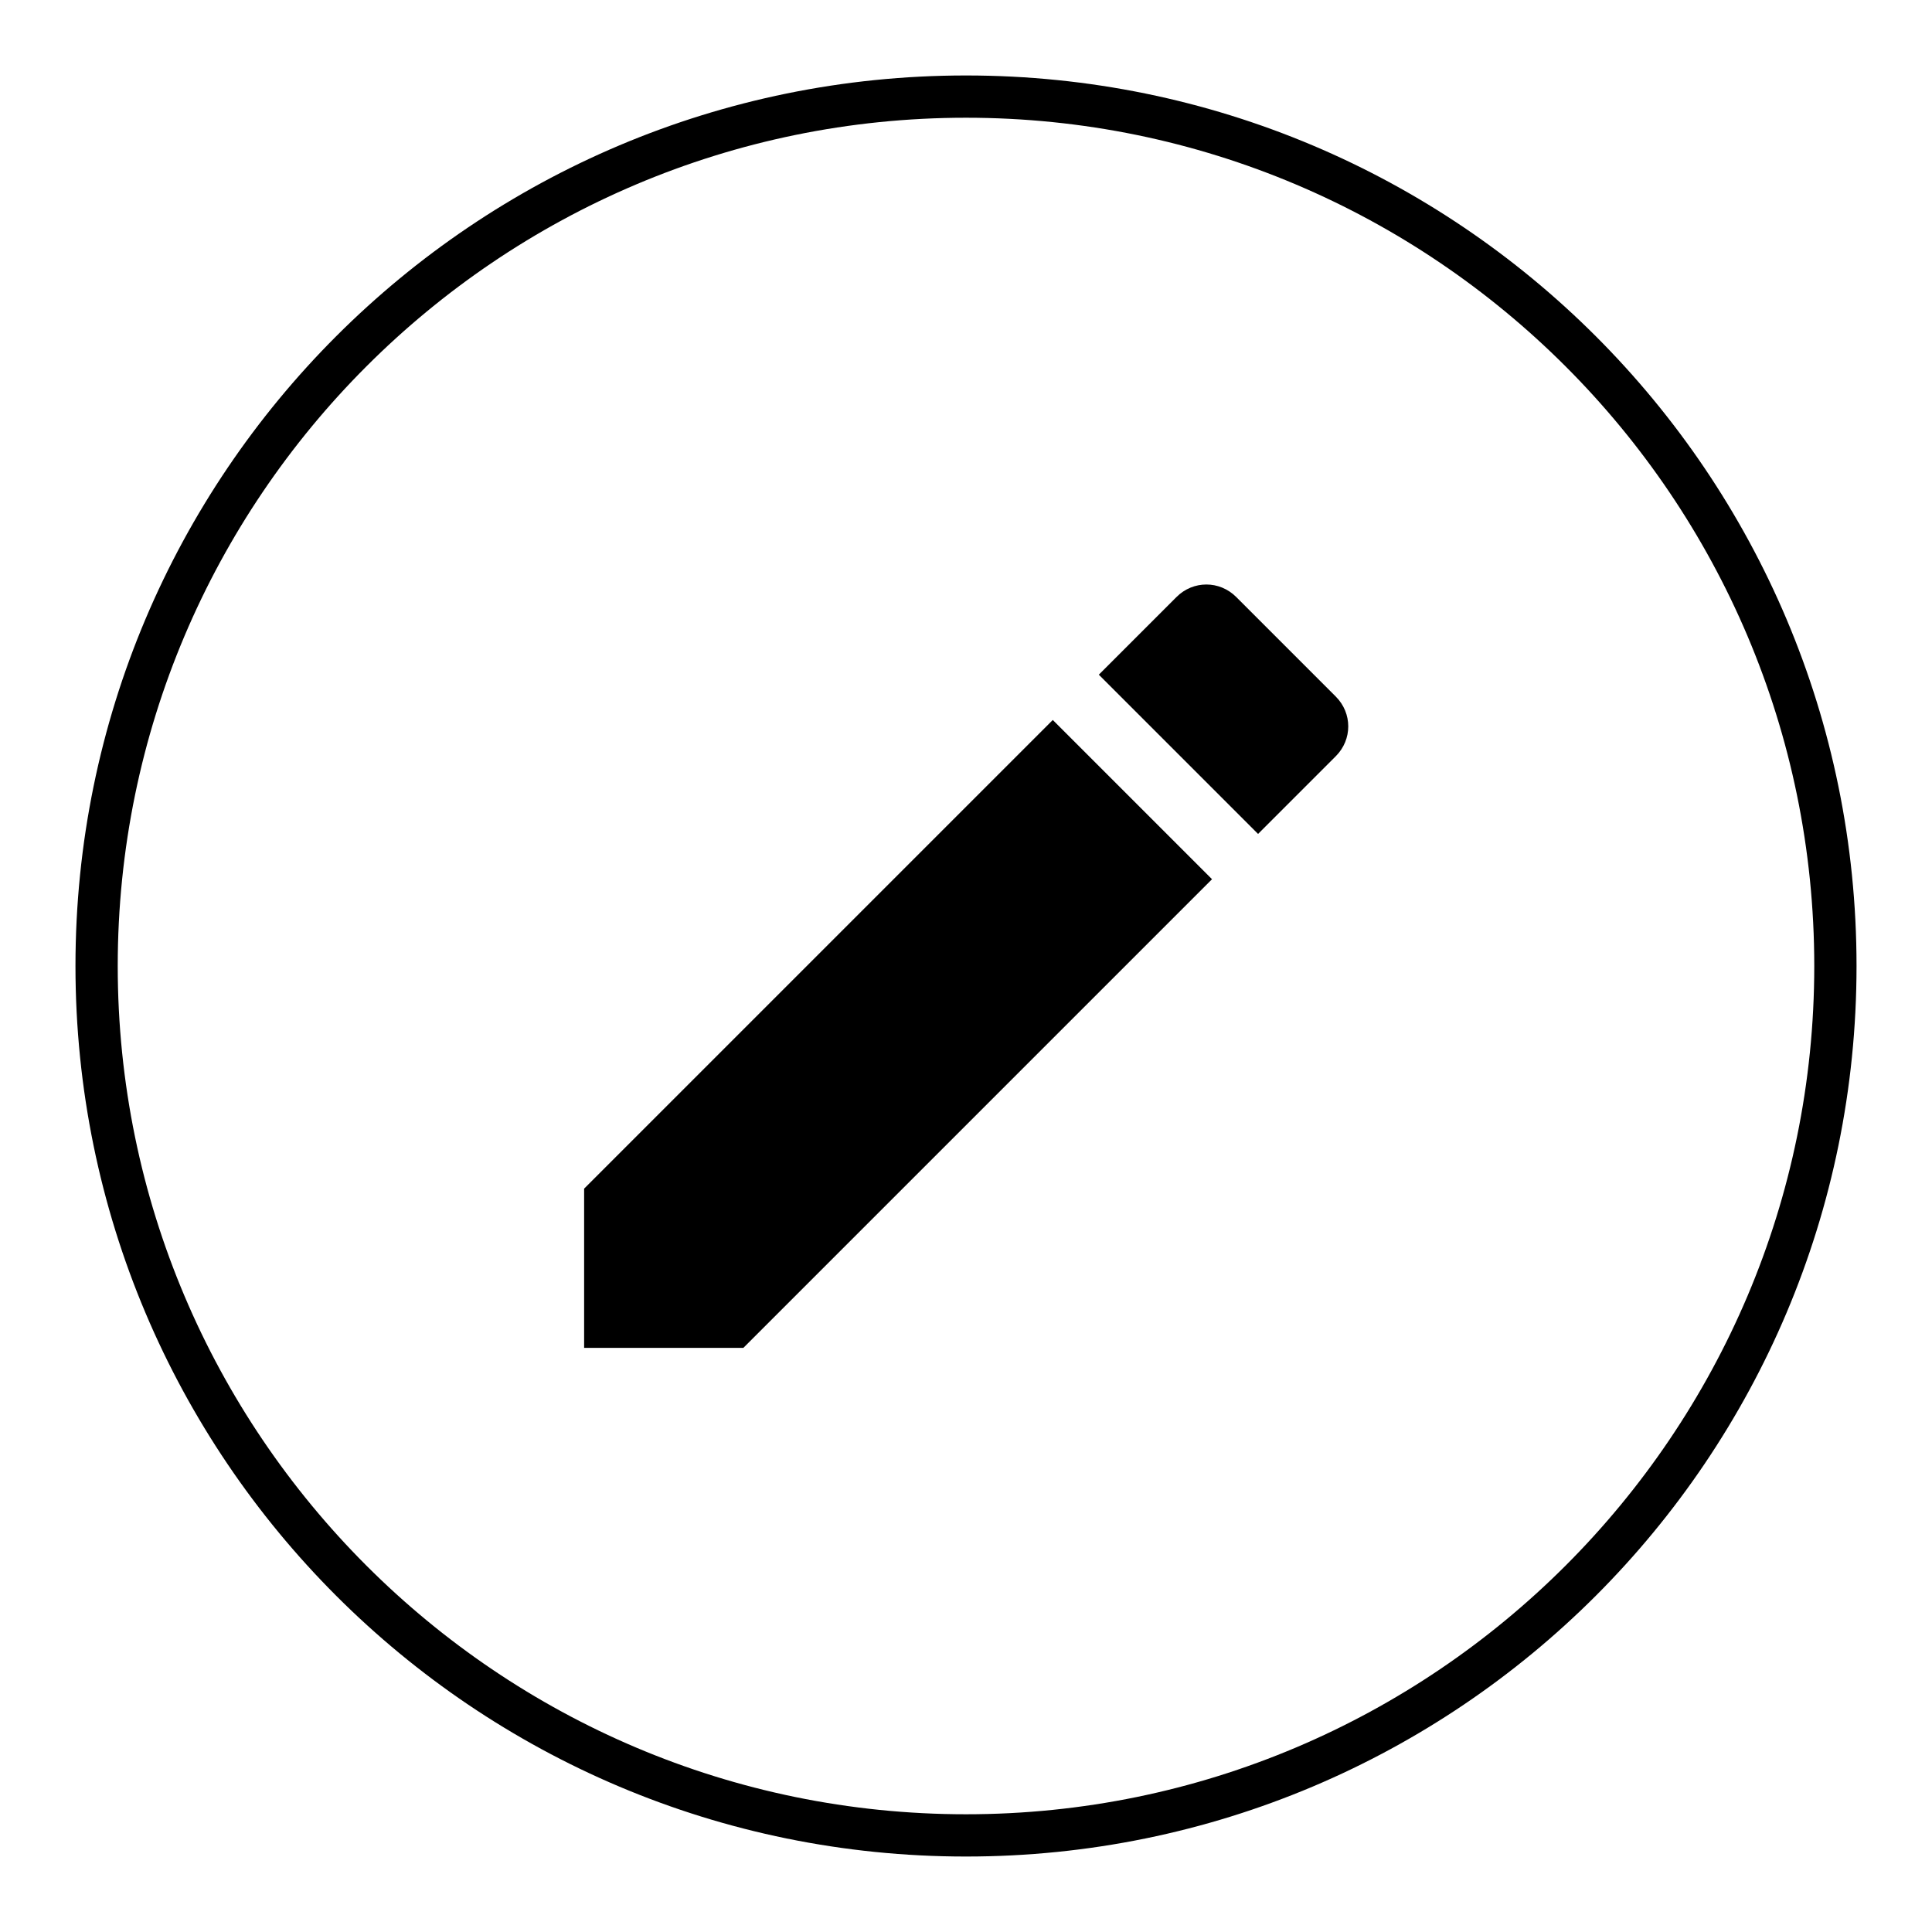 <?xml version="1.0" encoding="utf-8"?>
<!-- Svg Vector Icons : http://www.onlinewebfonts.com/icon -->
<!DOCTYPE svg PUBLIC "-//W3C//DTD SVG 1.1//EN" "http://www.w3.org/Graphics/SVG/1.1/DTD/svg11.dtd">
<svg version="1.1" xmlns="http://www.w3.org/2000/svg" xmlns:xlink="http://www.w3.org/1999/xlink" x="0px" y="0px" viewBox="0 0 256 256" enable-background="new 0 0 256 256" xml:space="preserve">
<g><g><path fill="#000000" d="M128,10C62.8,10,10,62.8,10,128c0,65.2,52.8,118,118,118c65.2,0,118-52.8,118-118C246,62.8,193.2,10,128,10z M128,240.4C66,240.4,15.6,190,15.6,128S66,15.6,128,15.6S240.4,66,240.4,128S190,240.4,128,240.4z M77.4,157.5v21.1h21.1l62.1-62.1l-21.1-21.1L77.4,157.5z M163.8,79.1c-2.2-2.2-5.7-2.2-7.9,0l-10.3,10.3l21.1,21.1l10.3-10.3c2.2-2.2,2.2-5.7,0-7.9L163.8,79.1z"/></g></g>
</svg>